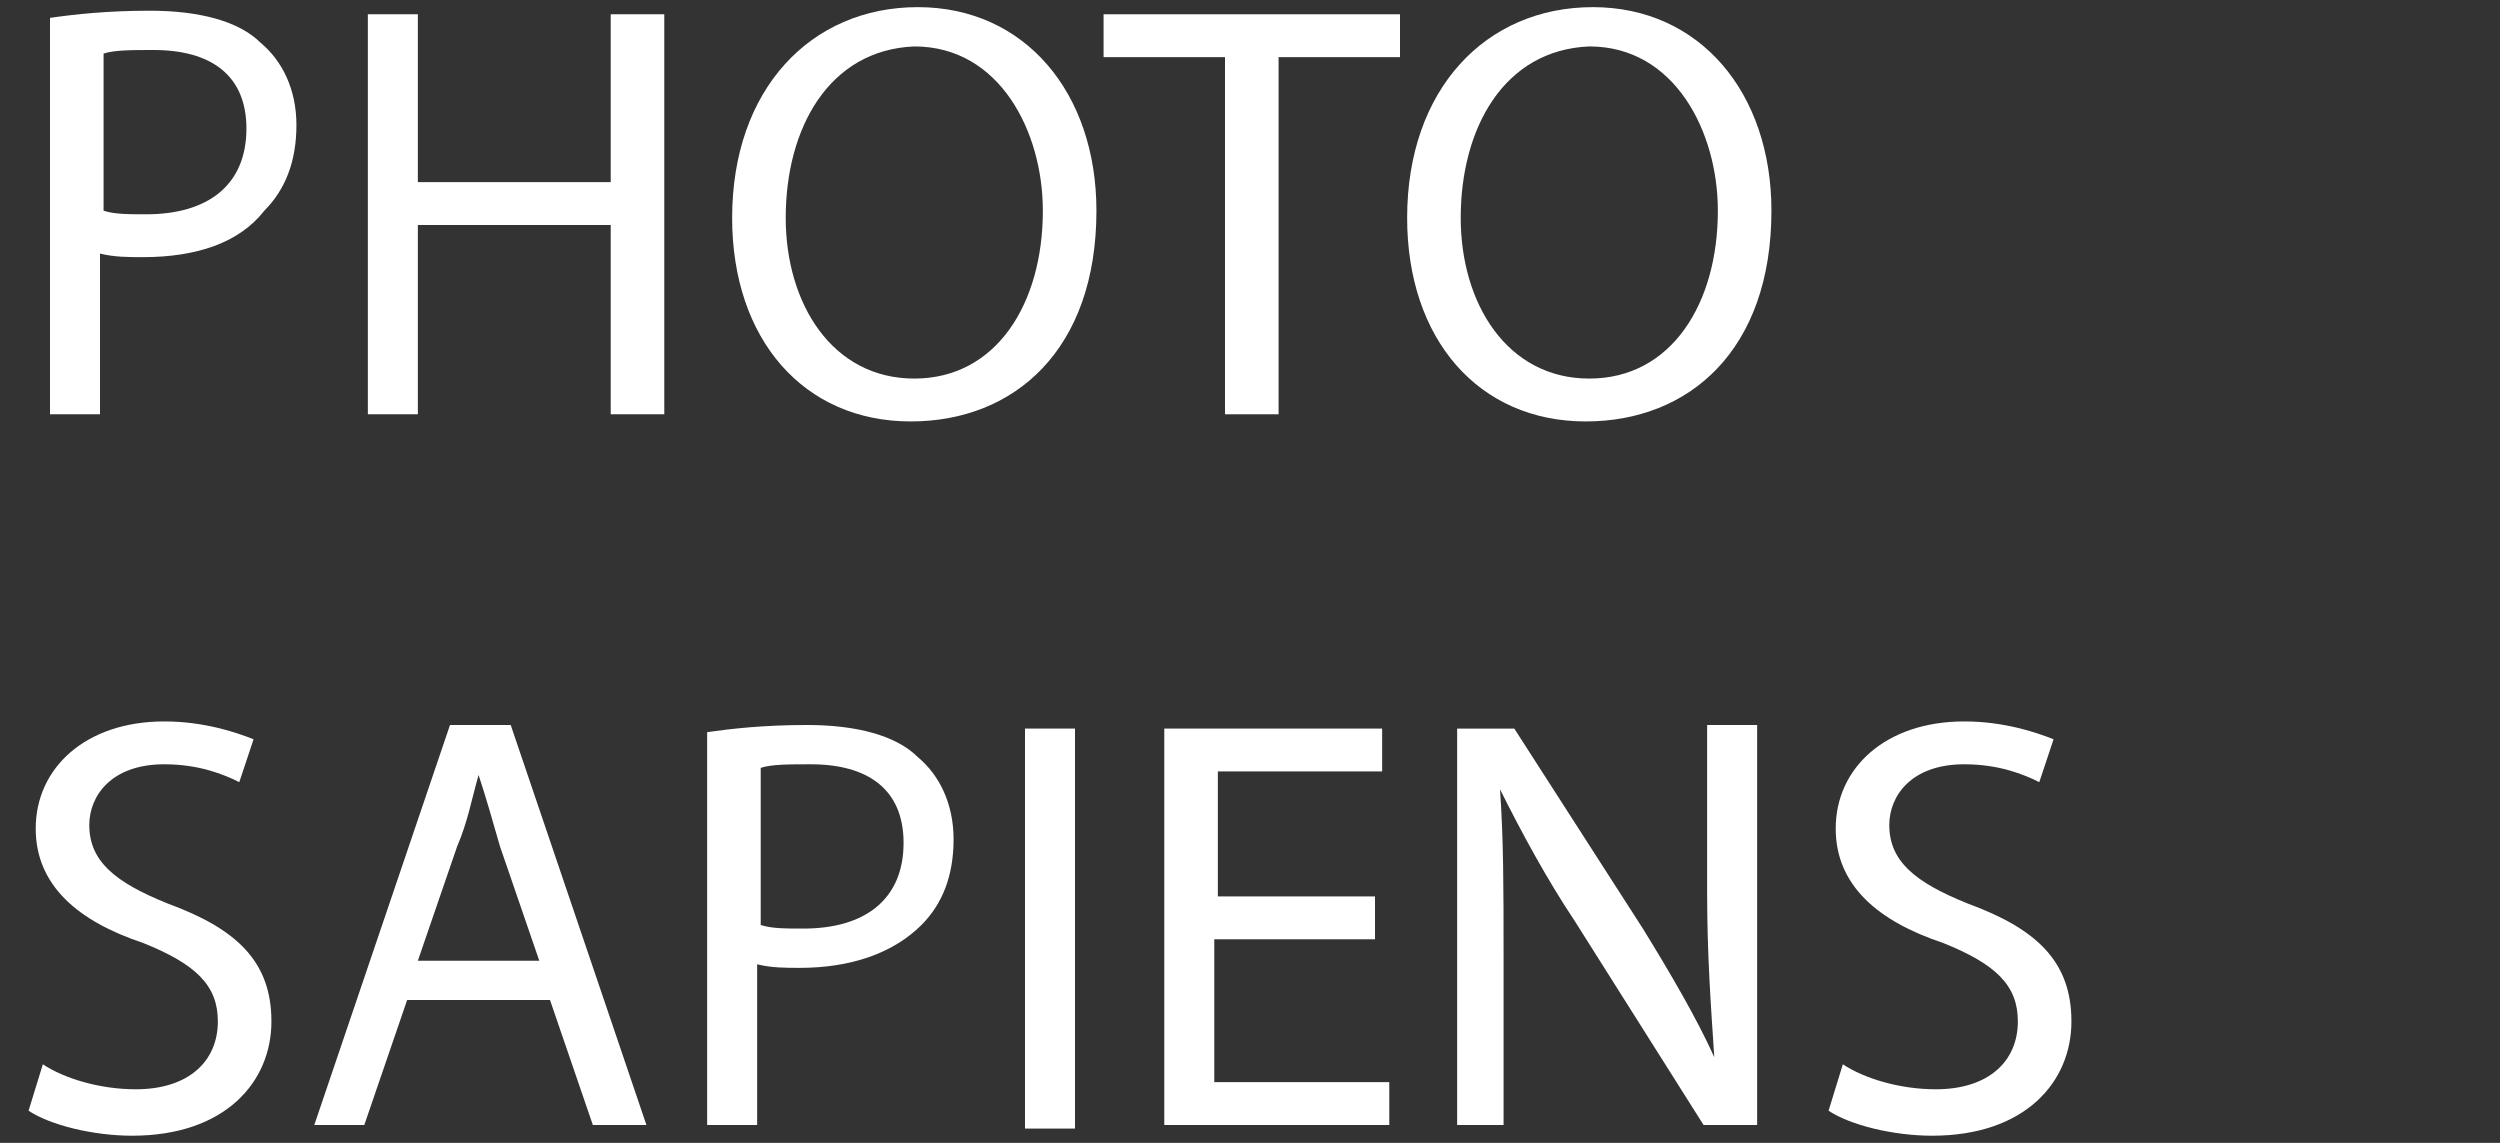 <?xml version="1.0" encoding="utf-8"?>
<!-- Generator: Adobe Illustrator 21.1.0, SVG Export Plug-In . SVG Version: 6.00 Build 0)  -->
<svg version="1.1" id="Layer_2" xmlns="http://www.w3.org/2000/svg" xmlns:xlink="http://www.w3.org/1999/xlink" x="0px" y="0px"
	 viewBox="0 0 70 32" style="enable-background:new 0 0 70 32;" xml:space="preserve">
<rect x="0" y="0" width="70" height="32" fill="#333333" stroke="none"/>
<style type="text/css">
	.st0{fill:#FFFFFF;}
</style>
<g>
	<path class="st0" d="M1.4,0.5C2.1,0.4,3,0.3,4.2,0.3c1.4,0,2.5,0.3,3.1,0.9c0.6,0.5,1,1.3,1,2.3c0,1-0.3,1.8-0.9,2.4
		C6.7,6.8,5.5,7.2,4,7.2c-0.4,0-0.8,0-1.2-0.1v4.5H1.4V0.5z M2.9,5.9C3.2,6,3.6,6,4.1,6c1.7,0,2.8-0.8,2.8-2.4c0-1.5-1-2.2-2.6-2.2
		c-0.6,0-1.1,0-1.4,0.1V5.9z"/>
	<path class="st0" d="M11.7,0.4v4.7h5.4V0.4h1.5v11.2h-1.5V6.3h-5.4v5.3h-1.4V0.4H11.7z"/>
	<path class="st0" d="M30.7,5.9c0,3.9-2.3,5.9-5.2,5.9c-3,0-5-2.3-5-5.7c0-3.6,2.2-5.9,5.2-5.9C28.7,0.2,30.7,2.6,30.7,5.9z M22,6.1
		c0,2.4,1.3,4.5,3.6,4.5c2.3,0,3.6-2.1,3.6-4.7c0-2.2-1.2-4.6-3.6-4.6C23.2,1.4,22,3.6,22,6.1z"/>
	<path class="st0" d="M34.3,1.6h-3.4V0.4h8.3v1.2h-3.4v10h-1.5V1.6z"/>
	<path class="st0" d="M49.6,5.9c0,3.9-2.3,5.9-5.2,5.9c-3,0-5-2.3-5-5.7c0-3.6,2.2-5.9,5.2-5.9C47.6,0.2,49.6,2.6,49.6,5.9z
		 M40.9,6.1c0,2.4,1.3,4.5,3.6,4.5c2.3,0,3.6-2.1,3.6-4.7c0-2.2-1.2-4.6-3.6-4.6C42.1,1.4,40.9,3.6,40.9,6.1z"/>
	<path class="st0" d="M1.2,29.8c0.6,0.4,1.6,0.7,2.6,0.7c1.5,0,2.3-0.8,2.3-1.9c0-1-0.6-1.6-2.1-2.2c-1.8-0.6-3-1.6-3-3.2
		c0-1.7,1.4-3,3.6-3c1.1,0,2,0.3,2.5,0.5l-0.4,1.2c-0.4-0.2-1.1-0.5-2.1-0.5c-1.5,0-2.1,0.9-2.1,1.7c0,1,0.7,1.6,2.2,2.2
		c1.9,0.7,2.9,1.6,2.9,3.3c0,1.7-1.3,3.2-3.9,3.2c-1.1,0-2.3-0.3-2.9-0.7L1.2,29.8z"/>
	<path class="st0" d="M11.4,28l-1.2,3.5H8.8l3.8-11.2h1.7l3.8,11.2h-1.5L15.4,28H11.4z M15.1,26.9L14,23.7c-0.2-0.7-0.4-1.4-0.6-2h0
		c-0.2,0.7-0.3,1.3-0.6,2l-1.1,3.2H15.1z"/>
	<path class="st0" d="M19.8,20.5c0.7-0.1,1.6-0.2,2.8-0.2c1.4,0,2.5,0.3,3.1,0.9c0.6,0.5,1,1.3,1,2.3c0,1-0.3,1.8-0.9,2.4
		c-0.8,0.8-2,1.2-3.4,1.2c-0.4,0-0.8,0-1.2-0.1v4.5h-1.4V20.5z M21.3,25.9C21.6,26,22,26,22.5,26c1.7,0,2.8-0.8,2.8-2.4
		c0-1.5-1-2.2-2.6-2.2c-0.6,0-1.1,0-1.4,0.1V25.9z"/>
	<path class="st0" d="M30.1,20.4v11.2h-1.4V20.4H30.1z"/>
	<path class="st0" d="M38.4,26.3h-4.4v4h4.9v1.2h-6.3V20.4h6.1v1.2h-4.6v3.5h4.4V26.3z"/>
	<path class="st0" d="M40.8,31.6V20.4h1.6L46,26c0.8,1.3,1.5,2.5,2,3.6l0,0c-0.1-1.5-0.2-2.9-0.2-4.6v-4.7h1.4v11.2h-1.5l-3.6-5.7
		c-0.8-1.2-1.5-2.5-2.1-3.7l0,0c0.1,1.4,0.1,2.8,0.1,4.6v4.8H40.8z"/>
	<path class="st0" d="M51.6,29.8c0.6,0.4,1.6,0.7,2.6,0.7c1.5,0,2.3-0.8,2.3-1.9c0-1-0.6-1.6-2.1-2.2c-1.8-0.6-3-1.6-3-3.2
		c0-1.7,1.4-3,3.6-3c1.1,0,2,0.3,2.5,0.5l-0.4,1.2c-0.4-0.2-1.1-0.5-2.1-0.5c-1.5,0-2.1,0.9-2.1,1.7c0,1,0.7,1.6,2.2,2.2
		c1.9,0.7,2.9,1.6,2.9,3.3c0,1.7-1.3,3.2-3.9,3.2c-1.1,0-2.3-0.3-2.9-0.7L51.6,29.8z"/>
</g>
</svg>
